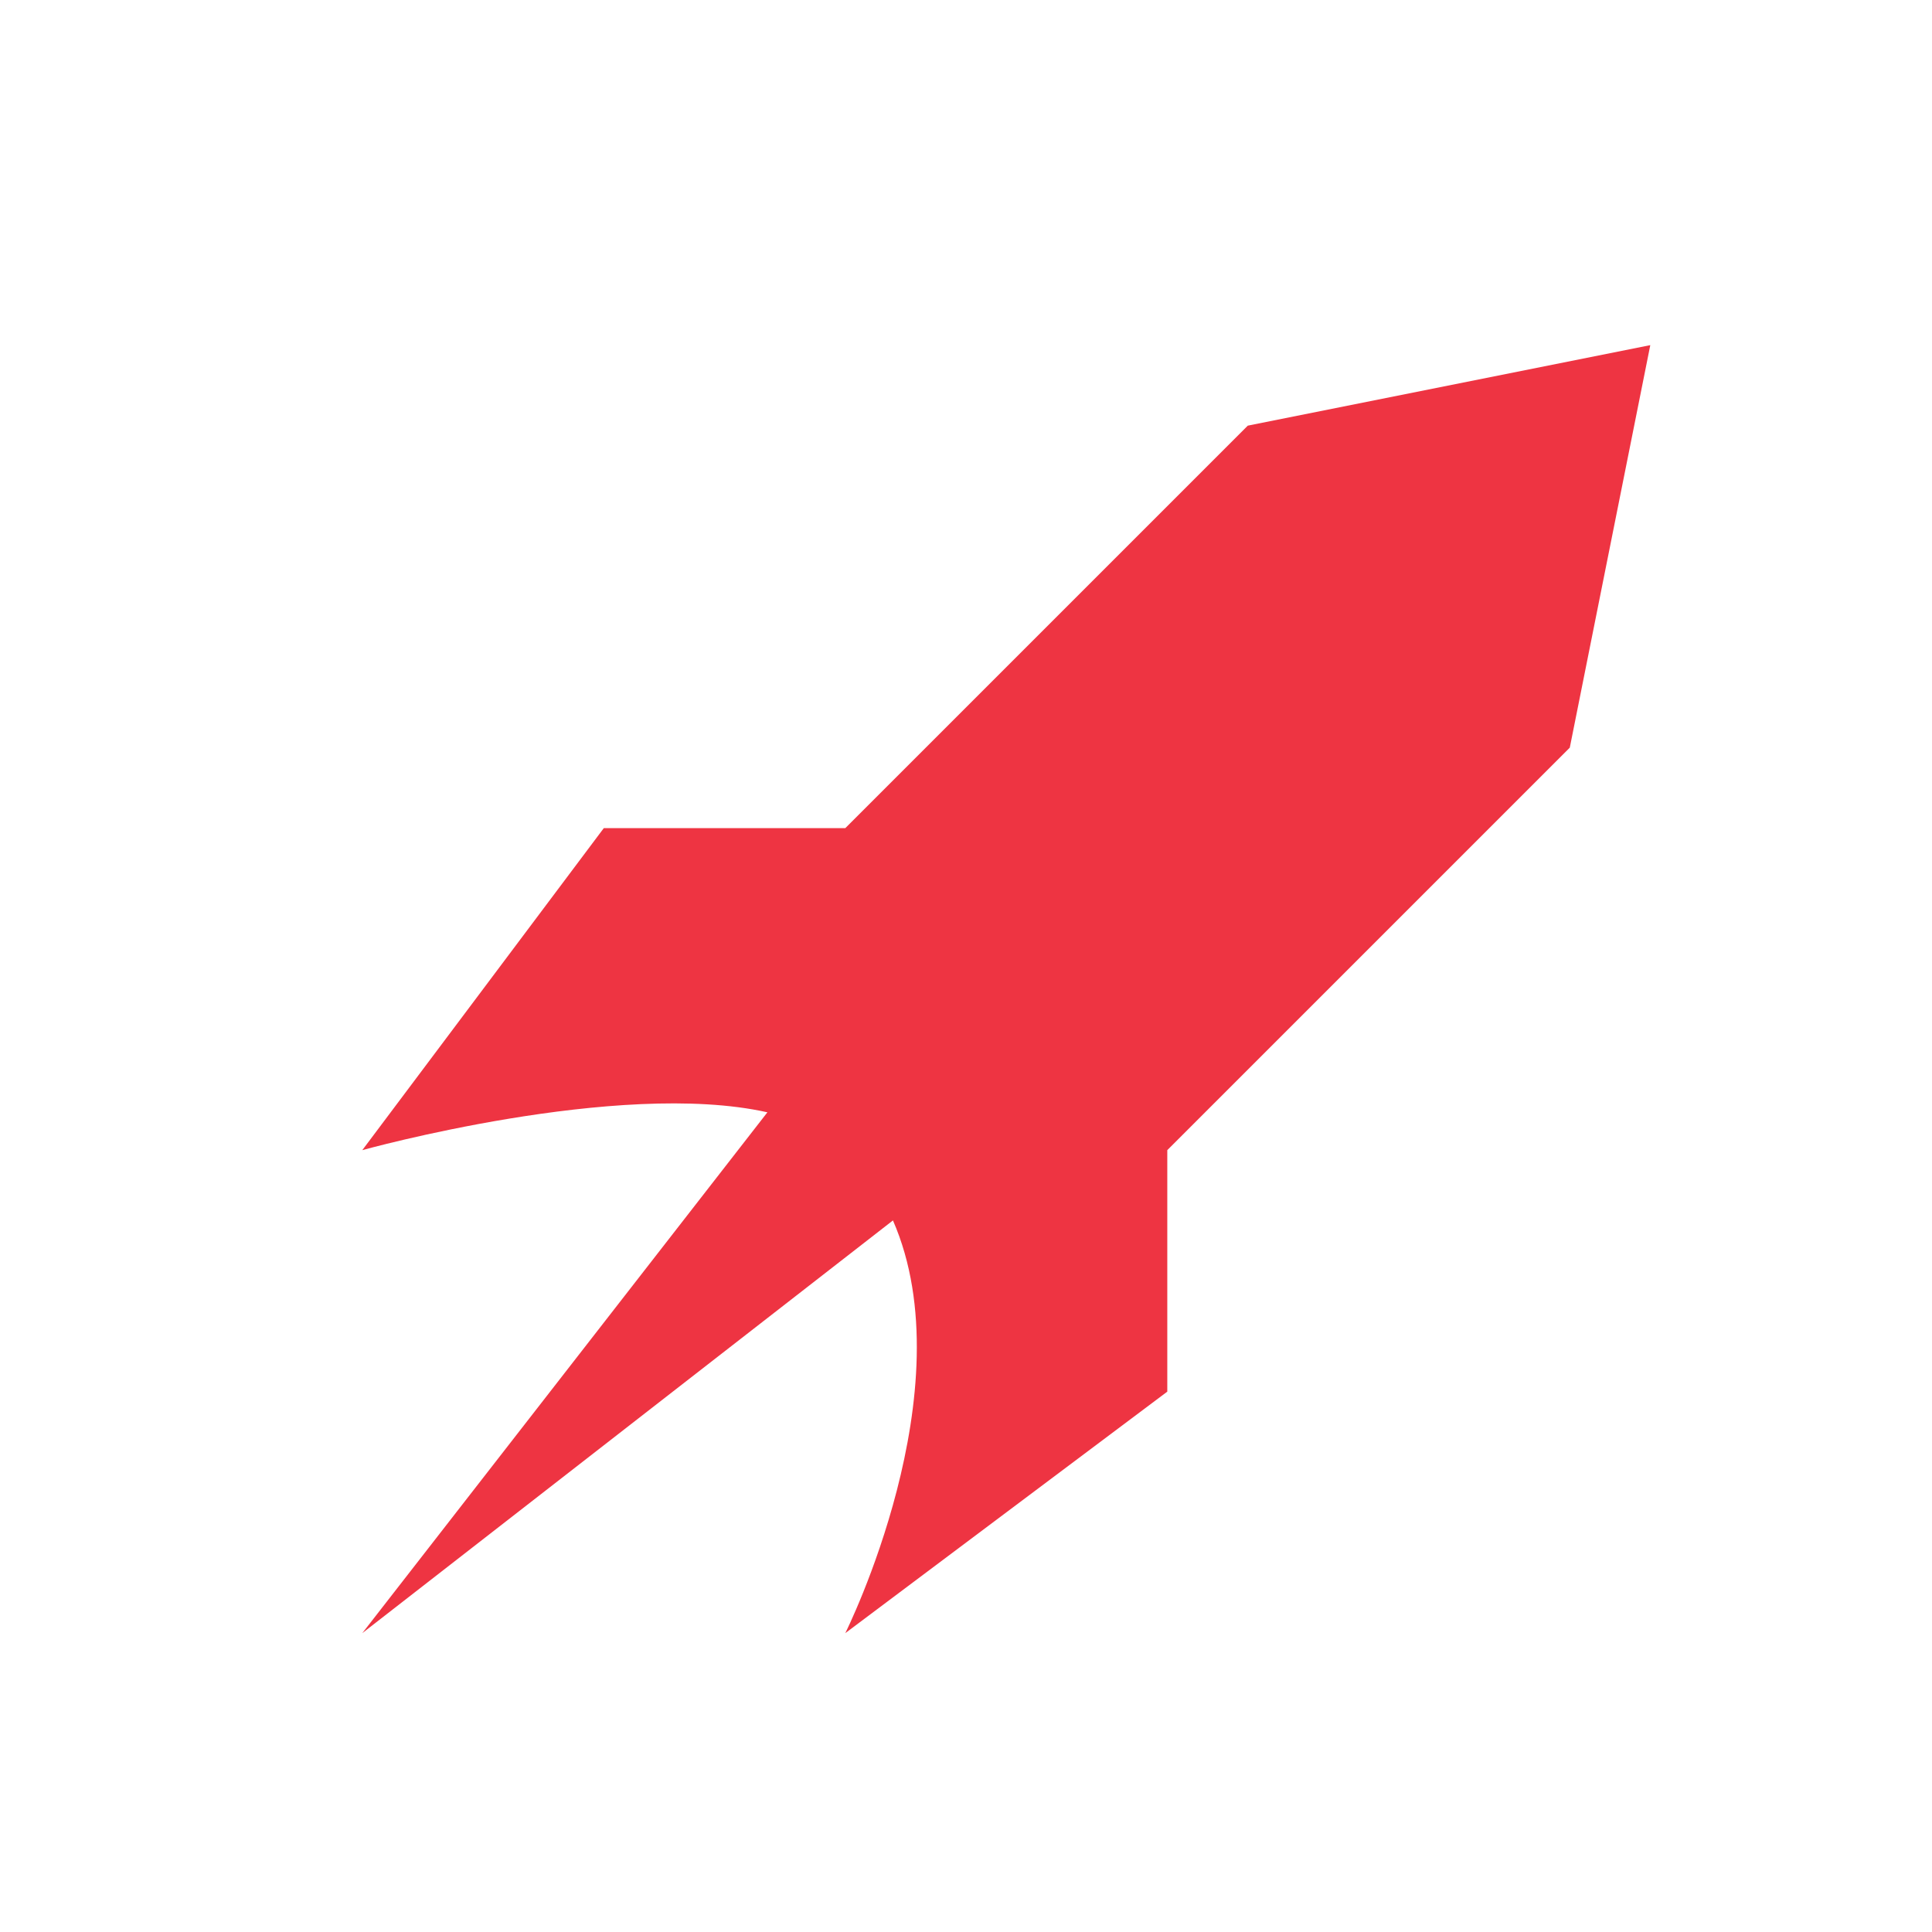 <svg xmlns="http://www.w3.org/2000/svg" width="48" height="48" viewBox="0 0 48 48">
    <g data-name="Group 1229">
        <path data-name="Rectangle 1296" style="fill:none" d="M0 0h48v48H0z"/>
        <path data-name="Icon metro-rocket" d="m24.571 3.928-10 10h-6l-6 8s6.357-1.77 10.065-.94L2.571 33.928l13.184-10.254c1.839 4.208-1.184 10.254-1.184 10.254l8-6v-6l10-10 2-10-10 2z" transform="translate(6.43 6.647)" style="fill:#ee3442"/>
    </g>
</svg>
